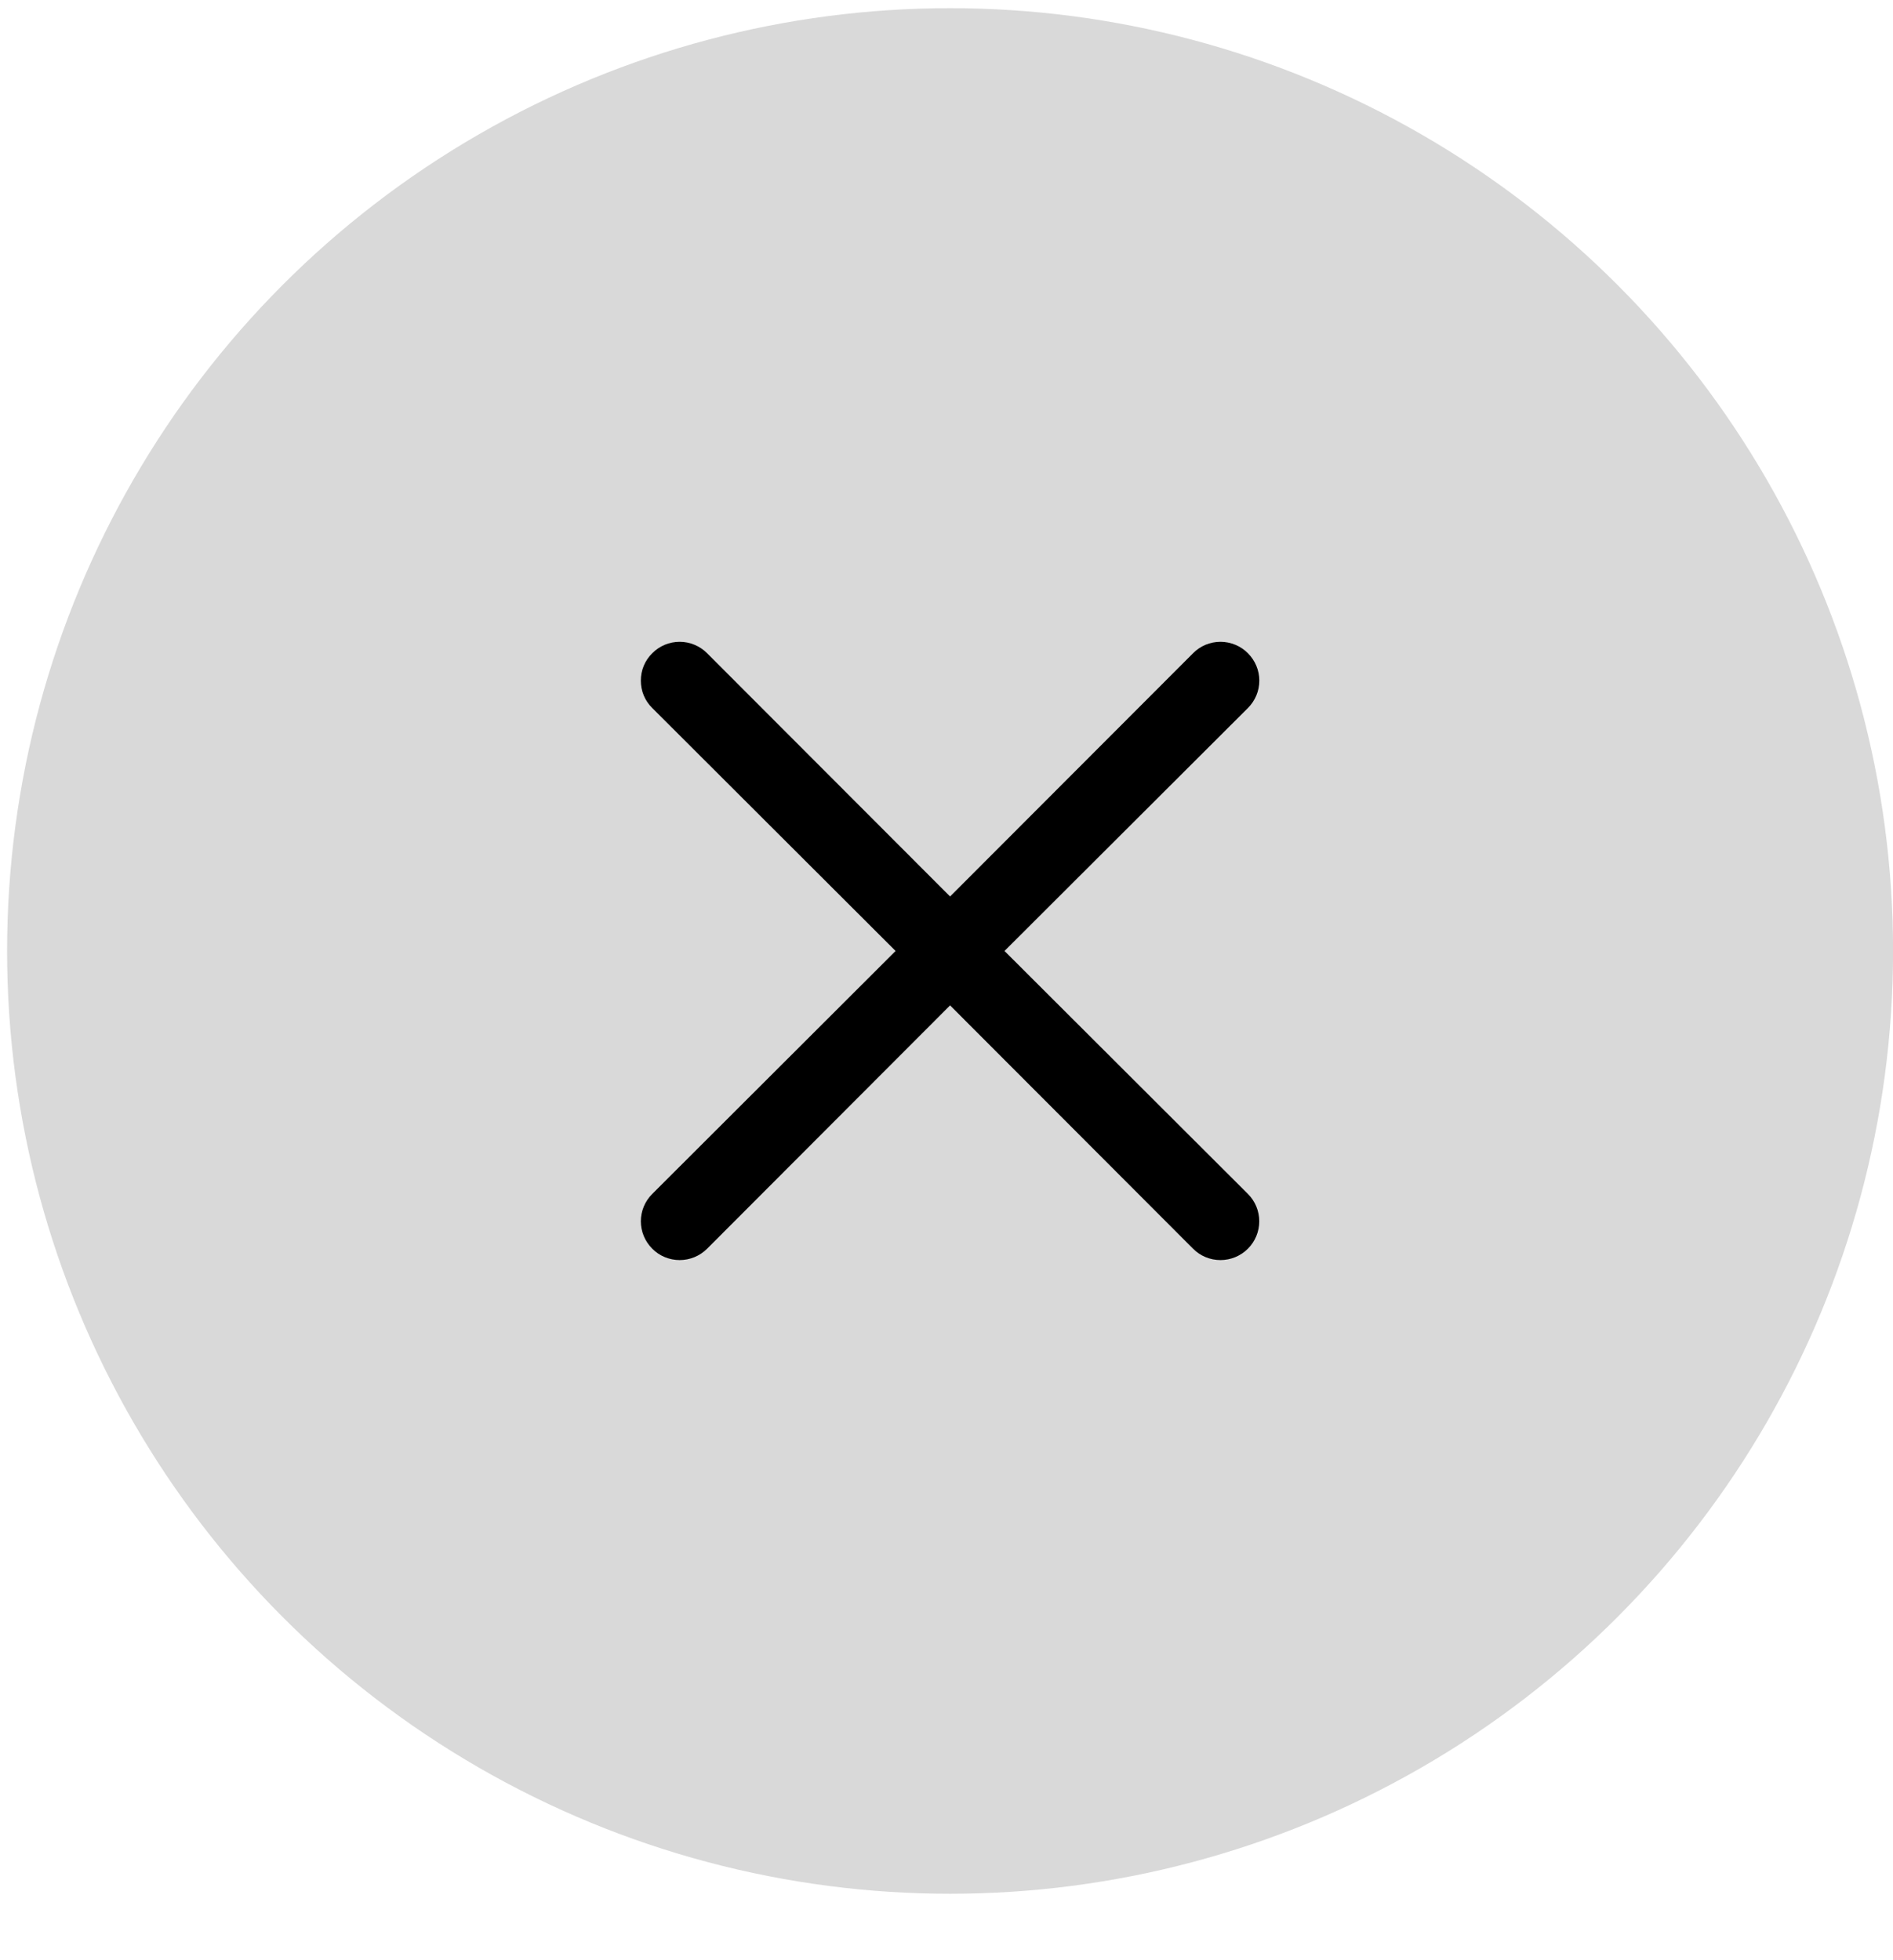 <svg width="28" height="29" viewBox="0 0 28 29" fill="none" xmlns="http://www.w3.org/2000/svg">
<circle cx="14.053" cy="14.069" r="13.948" fill="#D9D9D9"/>
<path d="M14.858 14.069L18.458 17.663C18.566 17.77 18.626 17.916 18.626 18.068C18.626 18.221 18.566 18.366 18.458 18.474C18.35 18.582 18.204 18.642 18.052 18.642C17.9 18.642 17.754 18.582 17.647 18.474L14.053 14.874L10.459 18.474C10.351 18.582 10.205 18.642 10.053 18.642C9.901 18.642 9.755 18.582 9.648 18.474C9.54 18.366 9.479 18.221 9.479 18.068C9.479 17.916 9.54 17.77 9.648 17.663L13.247 14.069L9.648 10.475C9.594 10.422 9.551 10.359 9.522 10.289C9.493 10.22 9.479 10.145 9.479 10.069C9.479 9.994 9.493 9.919 9.522 9.85C9.551 9.78 9.594 9.717 9.648 9.664C9.701 9.61 9.764 9.568 9.833 9.539C9.903 9.51 9.978 9.495 10.053 9.495C10.129 9.495 10.203 9.51 10.273 9.539C10.342 9.568 10.406 9.61 10.459 9.664L14.053 13.263L17.647 9.664C17.7 9.61 17.763 9.568 17.832 9.539C17.902 9.51 17.977 9.495 18.052 9.495C18.128 9.495 18.202 9.51 18.272 9.539C18.342 9.568 18.405 9.61 18.458 9.664C18.511 9.717 18.554 9.78 18.583 9.85C18.612 9.919 18.627 9.994 18.627 10.069C18.627 10.145 18.612 10.22 18.583 10.289C18.554 10.359 18.511 10.422 18.458 10.475L14.858 14.069Z" fill="black"/>
</svg>
